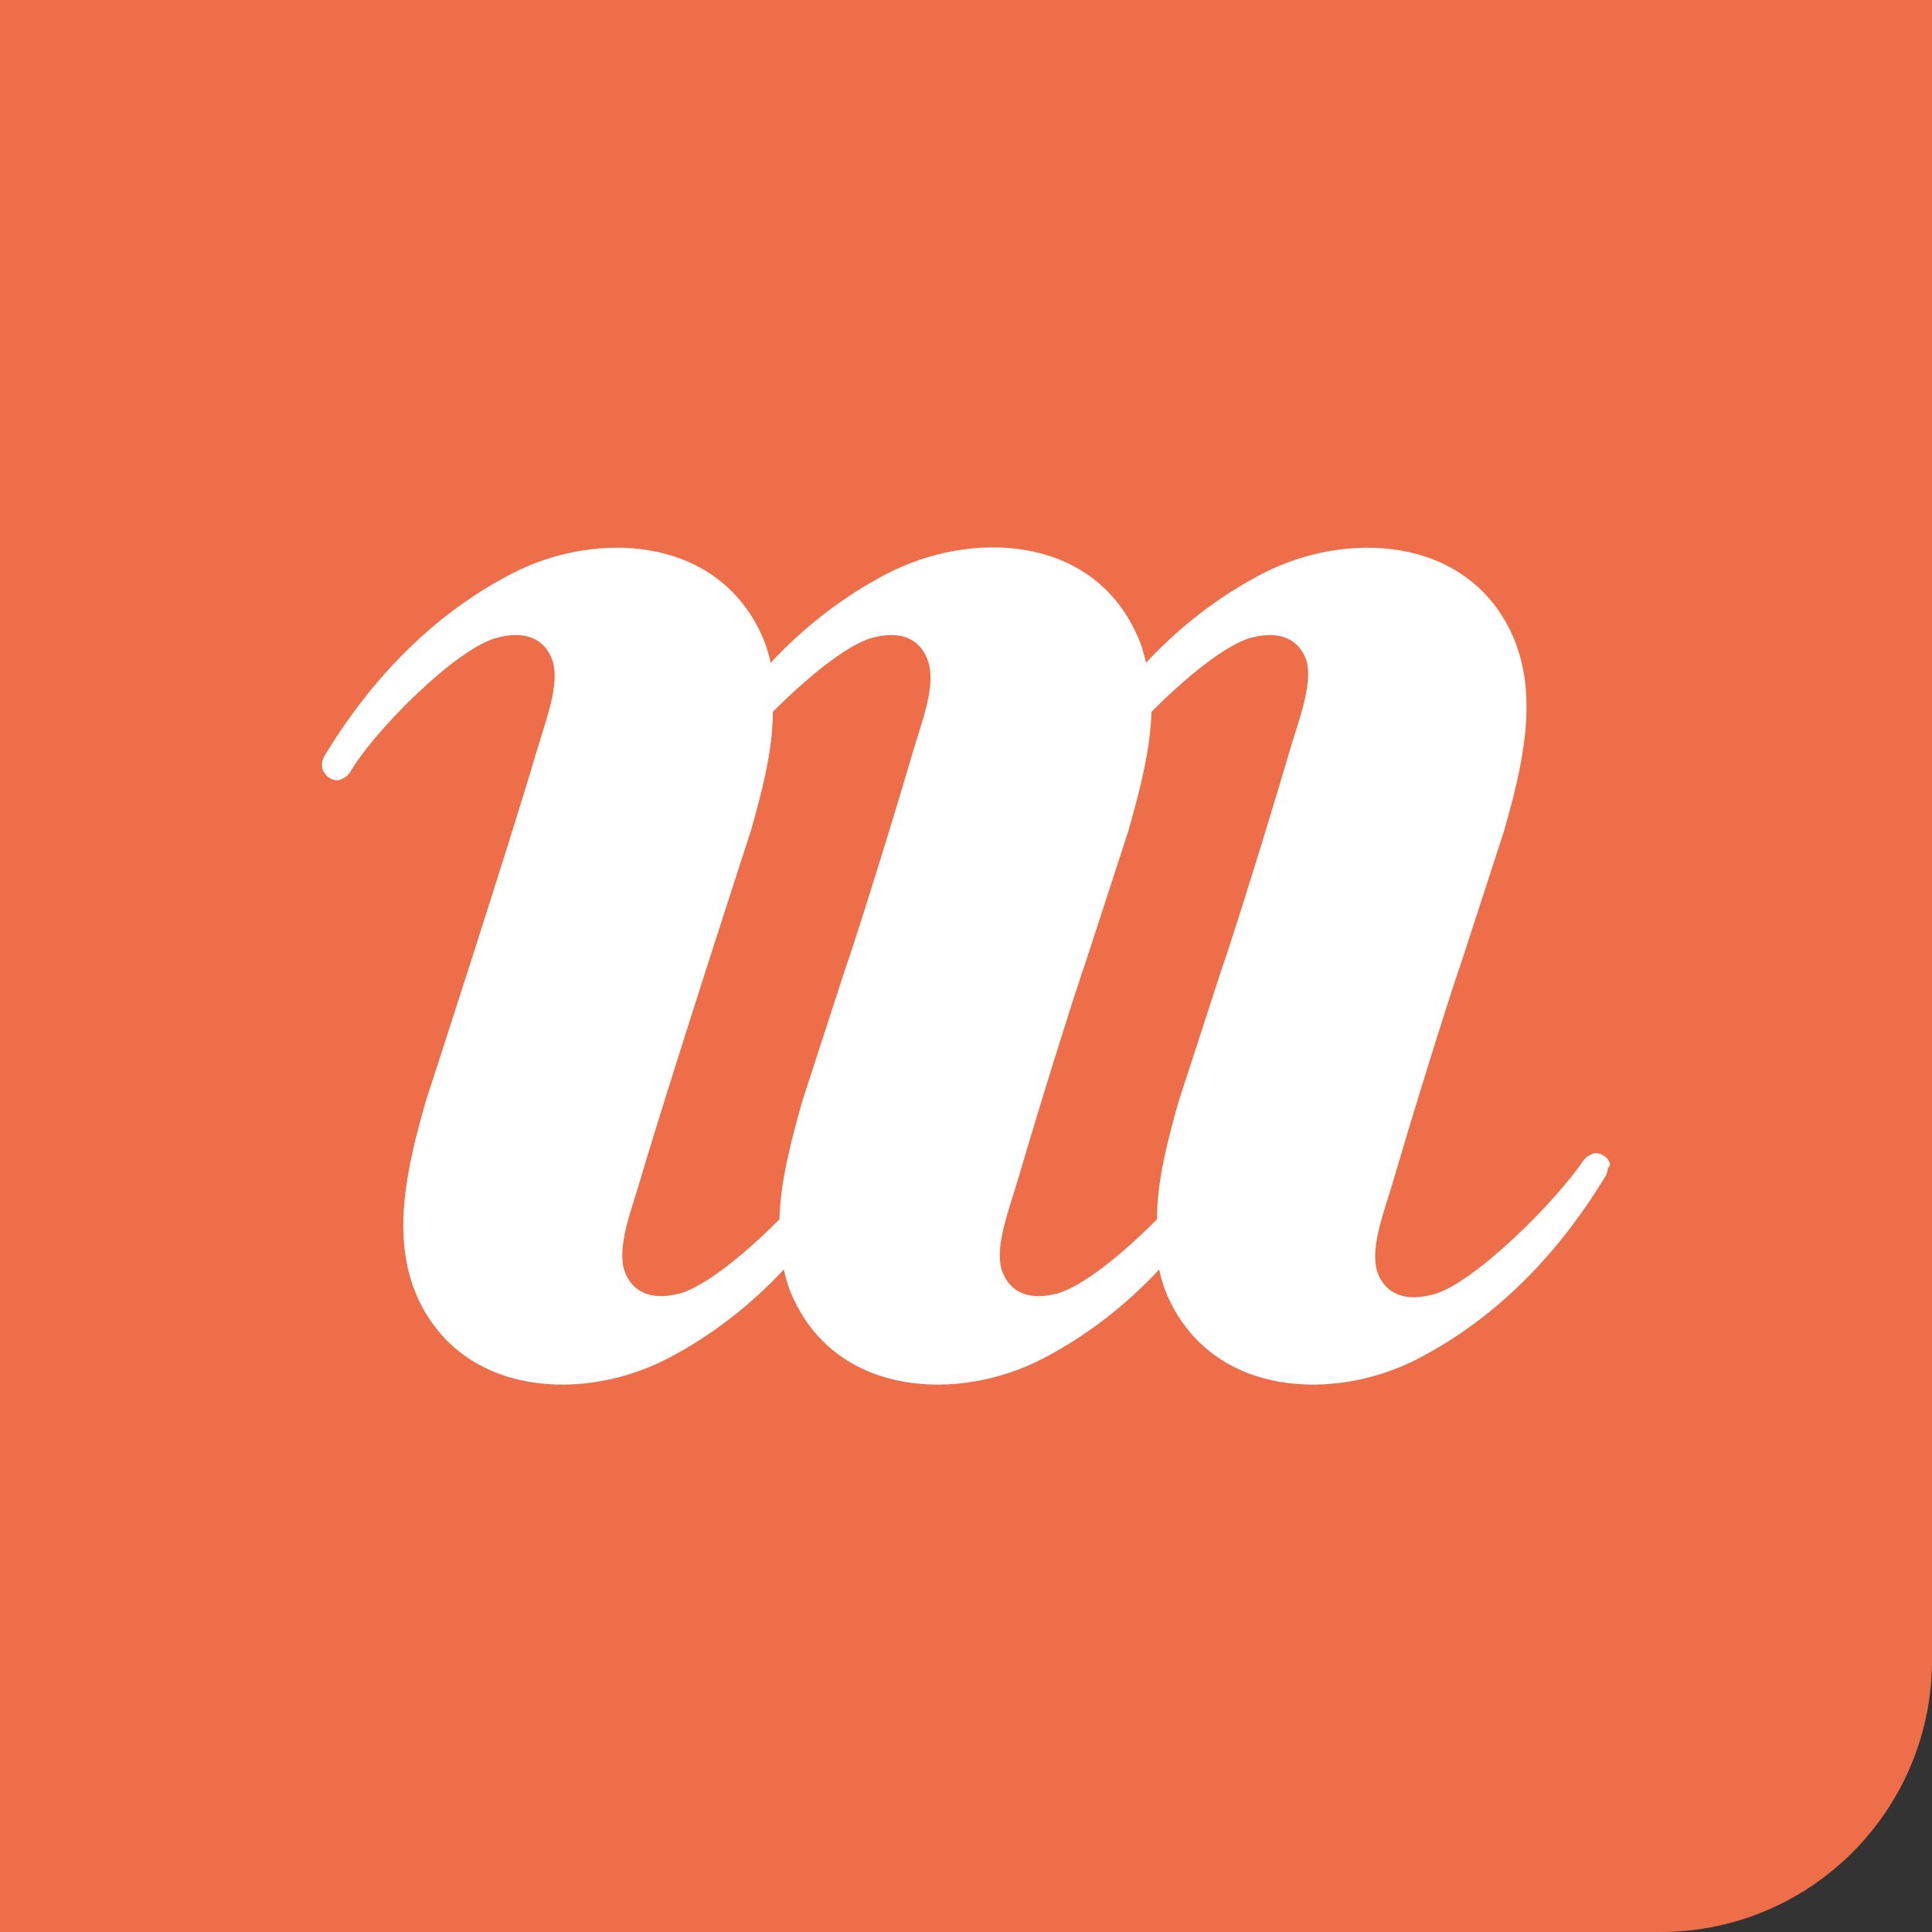 <svg xmlns="http://www.w3.org/2000/svg" width="64" height="64" viewBox="0 0 64 64" fill="none">
<rect x="0" y="0" width="64" height="64" fill="#333333" stroke="none"/>
<path d="M0 0H64V55C64 59.971 59.971 64 55 64H0V0Z" fill="#EF6E4A"/>
<path d="M53.297 38.465C53.261 38.389 53.188 38.314 53.116 38.276C53.043 38.238 52.971 38.2 52.862 38.2C52.789 38.2 52.717 38.238 52.645 38.276C52.572 38.314 52.536 38.352 52.463 38.427C51.557 39.787 48.802 42.545 47.461 42.885C46.301 43.187 45.793 42.658 45.612 42.092C45.395 41.298 45.83 40.203 46.156 39.107C47.062 36.01 48.258 32.27 48.367 32.005L49.817 27.547C50.433 25.394 51.013 23.014 50.071 20.974C48.548 17.726 44.561 17.574 41.806 19.01C40.356 19.765 39.051 20.785 37.963 21.956C37.891 21.616 37.782 21.276 37.637 20.974C36.114 17.688 32.127 17.574 29.372 19.01C27.922 19.765 26.617 20.785 25.529 21.956C25.457 21.616 25.348 21.276 25.203 20.974C23.68 17.726 19.693 17.574 16.938 19.01C14.328 20.37 12.298 22.485 10.739 25.054C10.703 25.13 10.667 25.205 10.667 25.319C10.667 25.394 10.667 25.508 10.739 25.583C10.775 25.659 10.848 25.734 10.92 25.772C10.993 25.81 11.065 25.848 11.174 25.848C11.247 25.848 11.319 25.81 11.392 25.772C11.464 25.734 11.5 25.696 11.573 25.621C12.37 24.223 15.125 21.465 16.467 21.125C17.627 20.823 18.134 21.352 18.315 21.919C18.533 22.712 18.098 23.808 17.772 24.903C16.865 28.001 14.11 36.463 14.11 36.463C13.494 38.616 12.914 40.996 13.857 43.036C15.379 46.285 19.367 46.436 22.122 45C23.572 44.245 24.877 43.225 25.964 42.054C26.037 42.394 26.145 42.734 26.291 43.036C27.813 46.285 31.801 46.436 34.556 45C36.006 44.245 37.311 43.225 38.398 42.054C38.471 42.394 38.579 42.734 38.724 43.036C40.247 46.285 44.234 46.436 46.989 45C49.599 43.64 51.63 41.525 53.188 38.956C53.224 38.88 53.261 38.805 53.261 38.692C53.37 38.616 53.333 38.541 53.297 38.465ZM30.242 24.903C29.336 28.001 28.139 31.741 28.03 32.005L26.581 36.463C26.218 37.747 25.855 39.107 25.819 40.392C24.695 41.525 23.354 42.62 22.52 42.847C21.36 43.149 20.853 42.62 20.672 42.054C20.454 41.261 20.889 40.165 21.215 39.069C22.122 35.972 24.877 27.51 24.877 27.51C25.239 26.225 25.602 24.865 25.602 23.581C26.726 22.448 28.067 21.352 28.901 21.125C30.061 20.823 30.568 21.352 30.749 21.919C31.003 22.712 30.568 23.808 30.242 24.903ZM42.712 24.903C41.806 28.001 40.609 31.741 40.501 32.005L39.051 36.463C38.688 37.747 38.326 39.107 38.326 40.392C37.202 41.525 35.861 42.62 35.027 42.847C33.867 43.149 33.359 42.62 33.178 42.054C32.961 41.261 33.396 40.165 33.722 39.069C34.628 35.972 35.824 32.232 35.933 31.967L37.383 27.51C37.746 26.225 38.108 24.865 38.144 23.581C39.268 22.448 40.609 21.352 41.443 21.125C42.603 20.823 43.111 21.352 43.292 21.919C43.473 22.712 43.038 23.808 42.712 24.903Z" fill="white"/>
</svg>